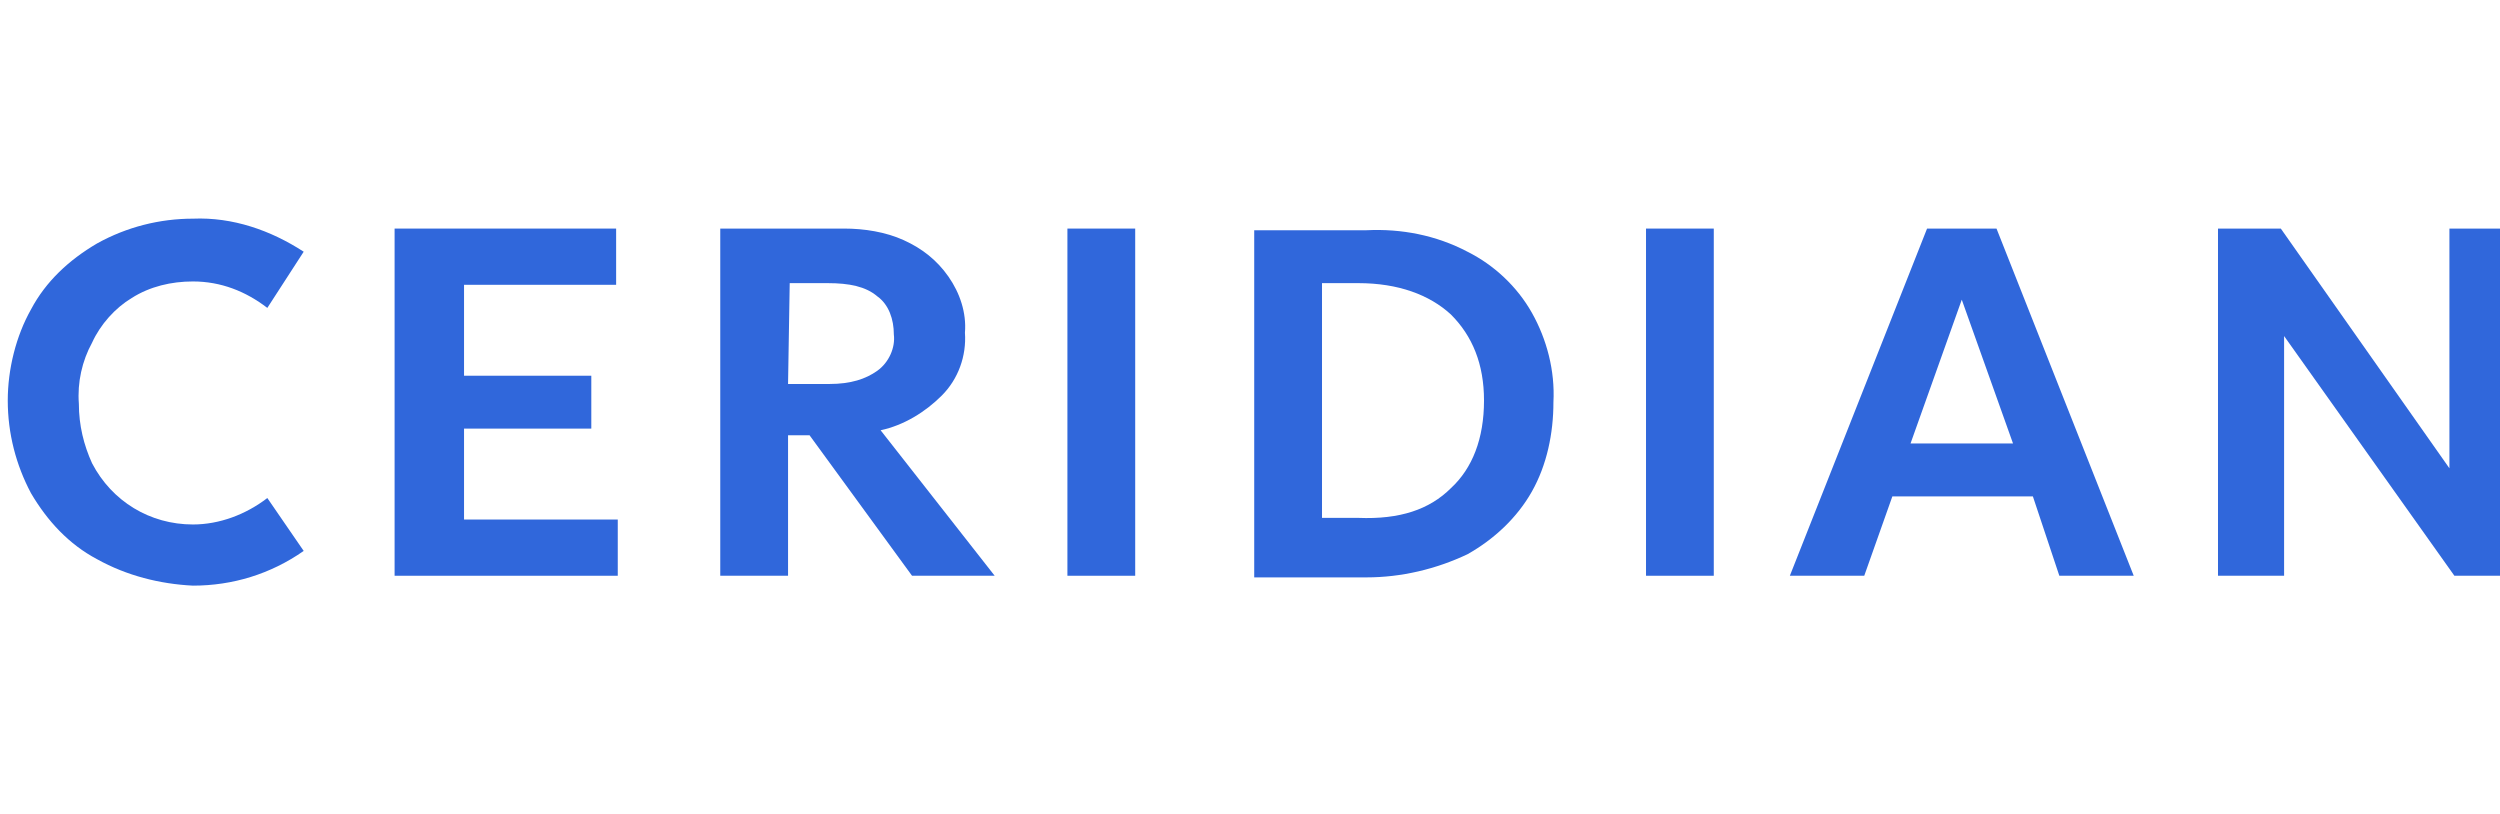 <?xml version="1.0" encoding="UTF-8"?> <svg xmlns="http://www.w3.org/2000/svg" width="86" height="28" viewBox="0 0 86 28" fill="none"><g clip-path="url(#clip0_1_21)"><path d="M3.338 19.236C2.372 18.724 1.632 17.928 1.064 16.962C0.552 15.995 0.267 14.914 0.267 13.777C0.267 12.697 0.552 11.559 1.064 10.649C1.575 9.682 2.372 8.943 3.338 8.375C4.362 7.806 5.499 7.522 6.637 7.522C8.001 7.465 9.309 7.92 10.447 8.659L9.196 10.592C8.456 10.024 7.603 9.682 6.637 9.682C5.897 9.682 5.158 9.853 4.532 10.251C3.964 10.592 3.452 11.161 3.168 11.787C2.826 12.412 2.656 13.151 2.713 13.891C2.713 14.63 2.883 15.312 3.168 15.938C3.85 17.246 5.158 18.042 6.637 18.042C7.546 18.042 8.456 17.701 9.196 17.132L10.447 18.952C9.309 19.748 8.001 20.146 6.637 20.146C5.499 20.089 4.362 19.805 3.338 19.236Z" fill="#3067DB"></path><path d="M15.963 9.797V12.925H20.341V14.744H15.963V17.872H21.251V19.806H13.574V7.863H21.195V9.797H15.963Z" fill="#3067DB"></path><path d="M27.848 14.972H27.109V19.806H24.777V7.863H29.042C29.725 7.863 30.464 7.977 31.089 8.262C31.715 8.546 32.227 8.944 32.625 9.513C33.023 10.081 33.25 10.764 33.194 11.446C33.25 12.242 32.966 13.038 32.397 13.607C31.829 14.176 31.089 14.631 30.293 14.801L34.217 19.806H31.374L27.848 14.972ZM27.109 13.209H28.53C29.27 13.209 29.782 13.038 30.18 12.754C30.578 12.47 30.805 11.958 30.748 11.503C30.748 10.991 30.578 10.479 30.18 10.195C29.782 9.854 29.213 9.74 28.474 9.74H27.166L27.109 13.209Z" fill="#3067DB"></path><path d="M39.051 19.806H36.719V7.863H39.051V19.806Z" fill="#3067DB"></path><path d="M50.481 8.659C51.391 9.114 52.187 9.853 52.699 10.763C53.211 11.673 53.495 12.754 53.438 13.834C53.438 14.915 53.211 15.995 52.699 16.905C52.187 17.815 51.391 18.554 50.481 19.066C49.401 19.578 48.206 19.862 47.012 19.862H43.145V7.92H47.012C48.206 7.863 49.401 8.09 50.481 8.659ZM49.913 16.791C50.652 16.109 51.05 15.085 51.05 13.777C51.05 12.526 50.652 11.559 49.913 10.82C49.173 10.138 48.093 9.74 46.728 9.74H45.477V17.815H46.728C48.15 17.872 49.173 17.53 49.913 16.791Z" fill="#3067DB"></path><path d="M58.954 19.806H56.623V7.863H58.954V19.806Z" fill="#3067DB"></path><path d="M69.931 17.076H65.097L64.13 19.806H61.571L66.291 7.863H68.68L73.4 19.806H70.841L69.931 17.076ZM69.248 15.256L67.485 10.309L65.722 15.256H69.248Z" fill="#3067DB"></path><path d="M86.592 7.863V19.806H84.431L78.573 11.56V19.806H76.299V7.863H78.46L84.26 16.109V7.863H86.592Z" fill="#3067DB"></path></g><defs><clipPath id="clip0_1_21"><rect width="85.892" height="26.674" fill="white" transform="translate(0.108 0.604)"></rect></clipPath></defs></svg> 